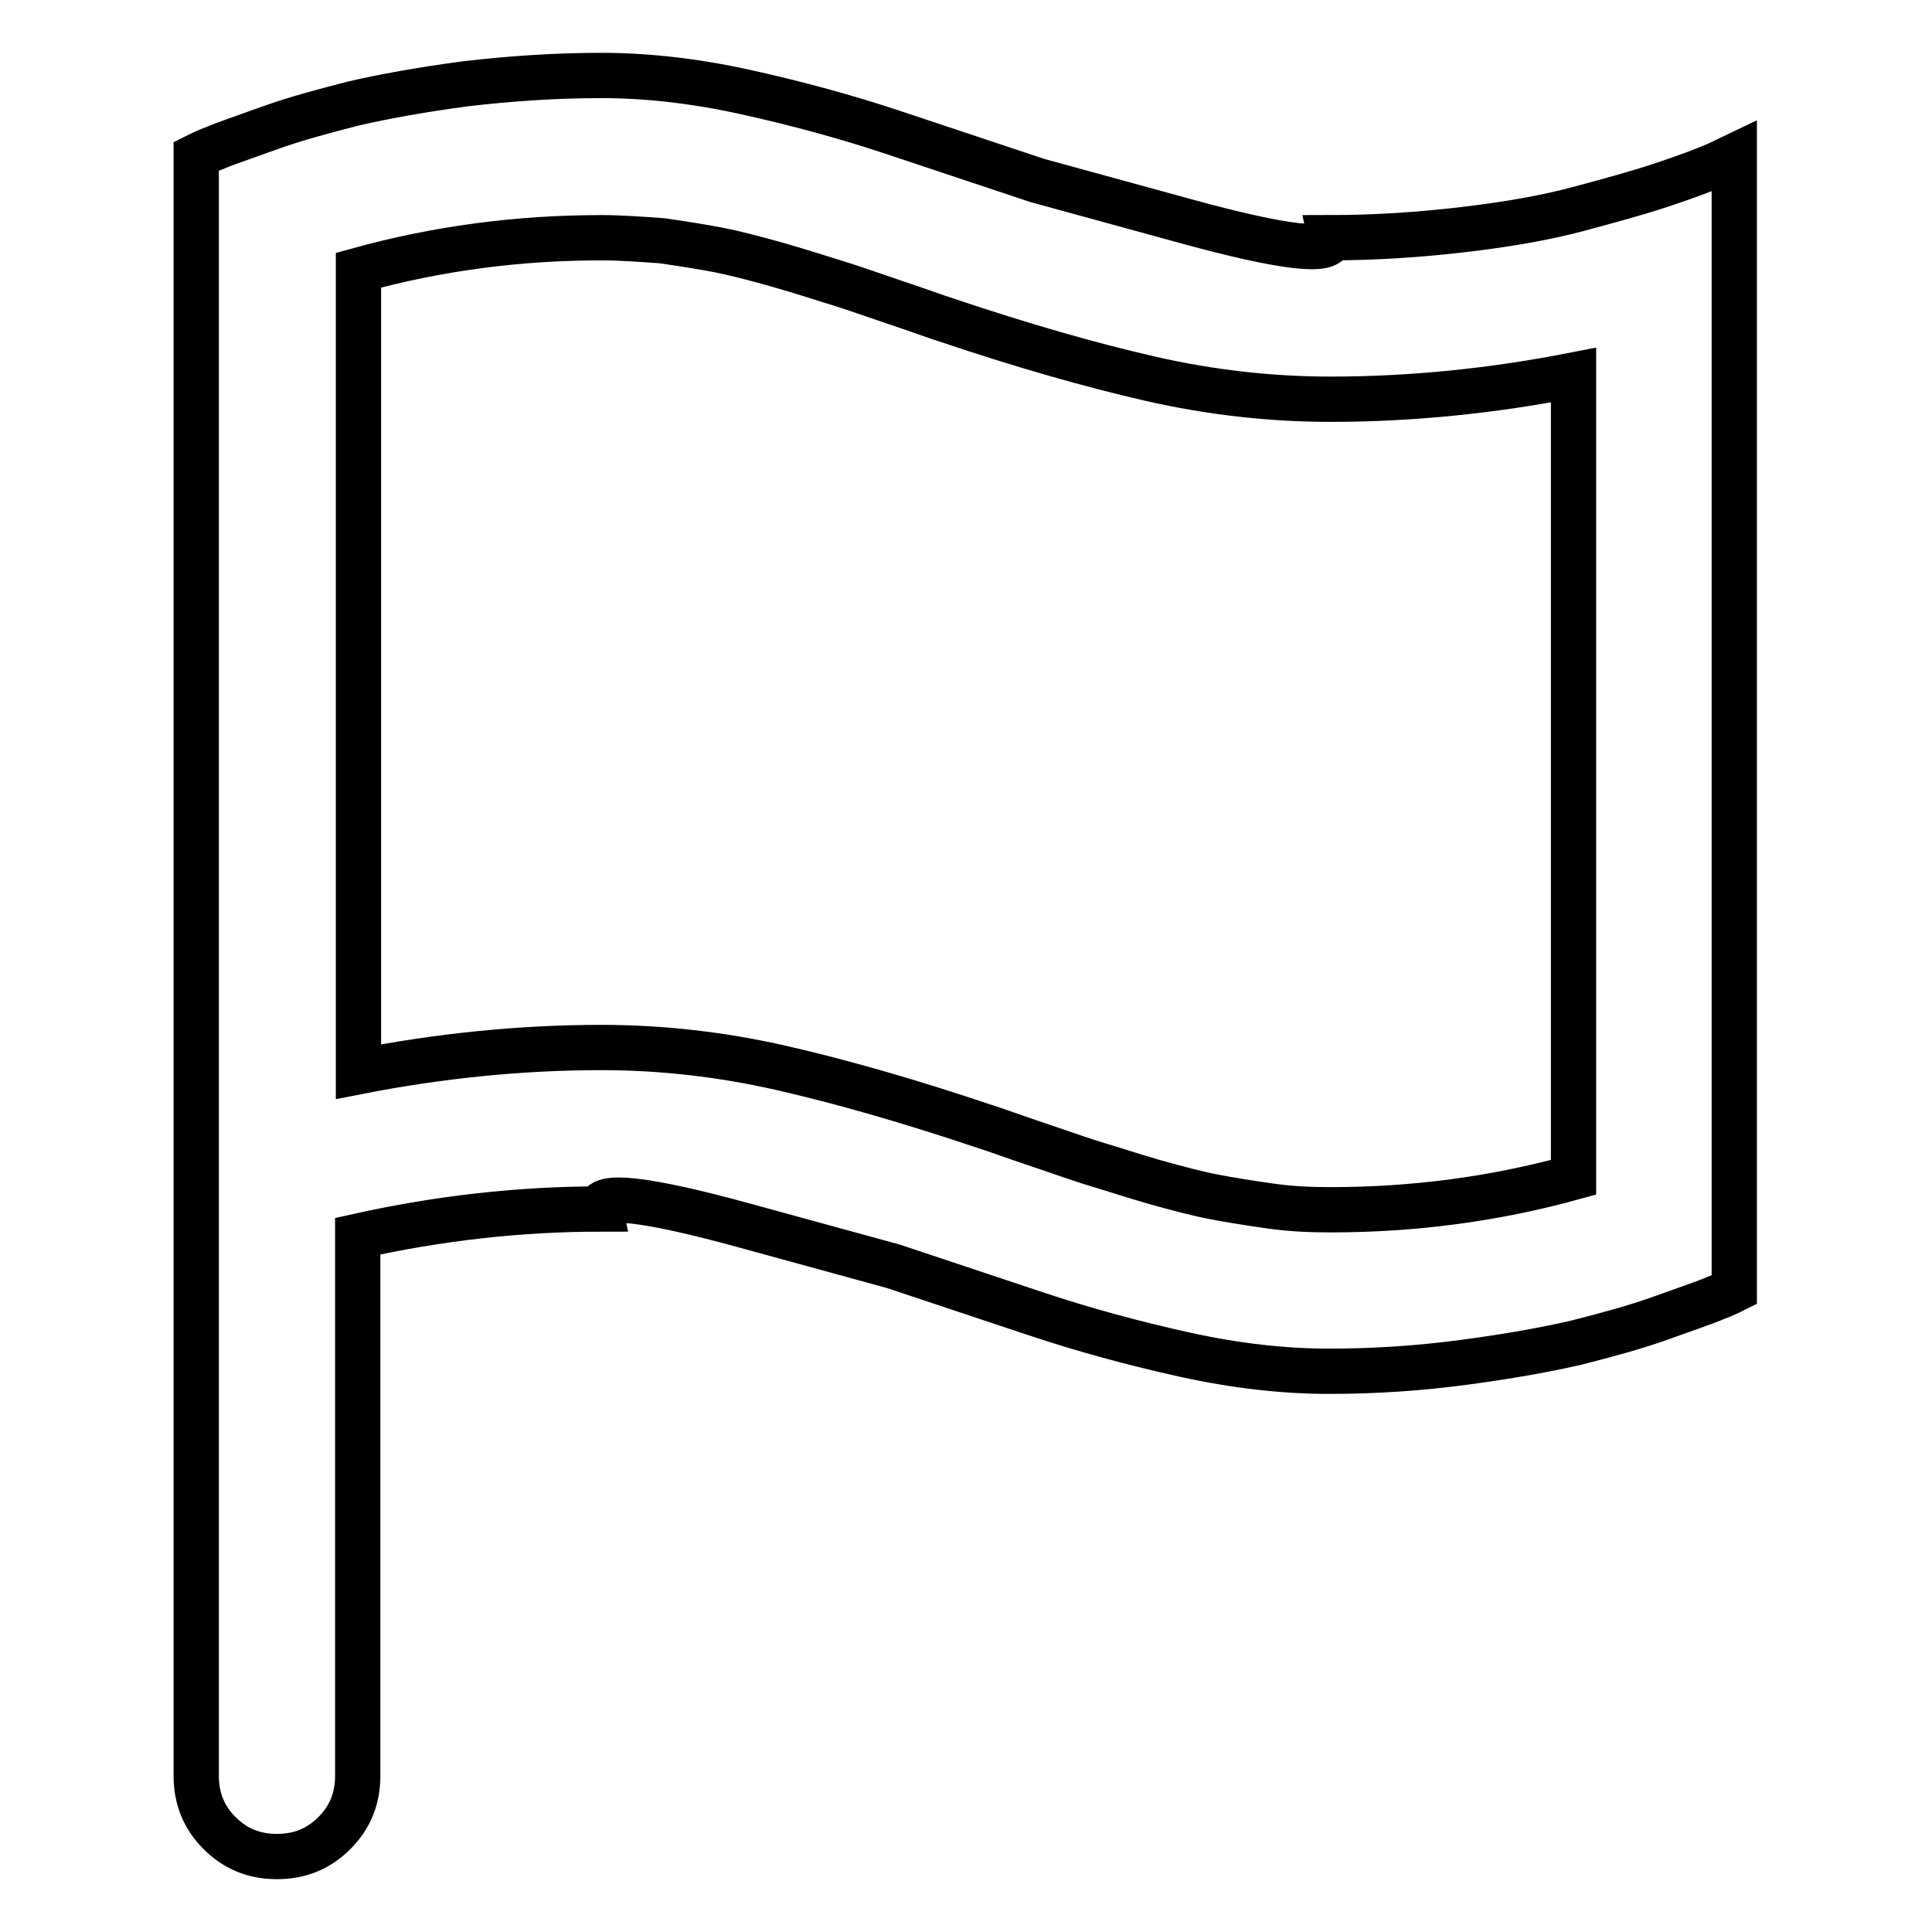 <?xml version="1.0" encoding="utf-8"?>
<!-- Svg Vector Icons : http://www.onlinewebfonts.com/icon -->
<!DOCTYPE svg PUBLIC "-//W3C//DTD SVG 1.1//EN" "http://www.w3.org/Graphics/SVG/1.1/DTD/svg11.dtd">
<svg version="1.1" xmlns="http://www.w3.org/2000/svg" xmlns:xlink="http://www.w3.org/1999/xlink" x="0px" y="0px" viewBox="0 0 256 256" enable-background="new 0 0 256 256" xml:space="preserve">
<g> <path stroke-width="6" fill-opacity="0" stroke="#000000"  d="M79.7,10c5.9,0,12.3,0.7,19.1,2.2c6.8,1.5,13.4,3.3,19.7,5.4l18.9,6.3c0,0,6.6,1.8,19.7,5.4 c13.1,3.6,19.5,4.3,19.1,2.2c6,0,12-0.4,17.9-1.1c5.9-0.7,10.9-1.6,15-2.7c4.1-1.1,7.8-2.1,11.1-3.2s5.7-2,7.3-2.7l2.3-1.1v150.2 c-0.6,0.3-1.4,0.7-2.5,1.1c-1.1,0.5-3.5,1.3-7.1,2.6c-3.6,1.3-7.4,2.3-11.3,3.3c-3.9,0.9-8.8,1.8-14.8,2.6c-6,0.8-11.9,1.2-18,1.2 c-5.9,0-12.3-0.7-19.1-2.2c-6.8-1.5-13.4-3.3-19.7-5.4l-18.9-6.3c0,0-6.6-1.8-19.7-5.4c-13.1-3.6-19.5-4.3-19.1-2.2 c-10.7,0-21.4,1.2-32.2,3.6v71.5c0,3-1,5.5-3.1,7.6s-4.6,3.1-7.6,3.1c-3,0-5.5-1-7.6-3.1s-3.1-4.6-3.1-7.6V20.7 c0.6-0.3,1.4-0.7,2.5-1.1c1.1-0.5,3.5-1.3,7.1-2.6c3.6-1.3,7.4-2.3,11.3-3.3c3.9-0.9,8.8-1.8,14.8-2.6C67.7,10.4,73.7,10,79.7,10 L79.7,10z M79.7,31.5c-11,0-21.7,1.4-32.2,4.3v106.2c10.7-2.1,21.5-3.2,32.2-3.2c7.9,0,15.9,0.9,23.8,2.7c7.9,1.8,17,4.4,27.1,7.8 c1.3,0.4,3.7,1.3,7.3,2.5c3.5,1.2,6.1,2.1,7.8,2.6s4.1,1.3,7.2,2.2c3.2,0.9,5.9,1.6,8,2s4.6,0.8,7.4,1.2c2.8,0.4,5.4,0.5,8,0.5 c11,0,21.7-1.4,32.2-4.3V49.7c-10.7,2.1-21.5,3.2-32.2,3.2c-7.9,0-15.9-0.9-23.8-2.7s-17-4.4-27.1-7.8c-1.3-0.4-3.7-1.3-7.3-2.5 c-3.5-1.2-6.1-2.1-7.8-2.6c-1.6-0.5-4.1-1.3-7.2-2.2c-3.2-0.9-5.9-1.6-8-2c-2.1-0.4-4.6-0.8-7.4-1.2C84.9,31.7,82.2,31.5,79.7,31.5 z"/></g>
</svg>